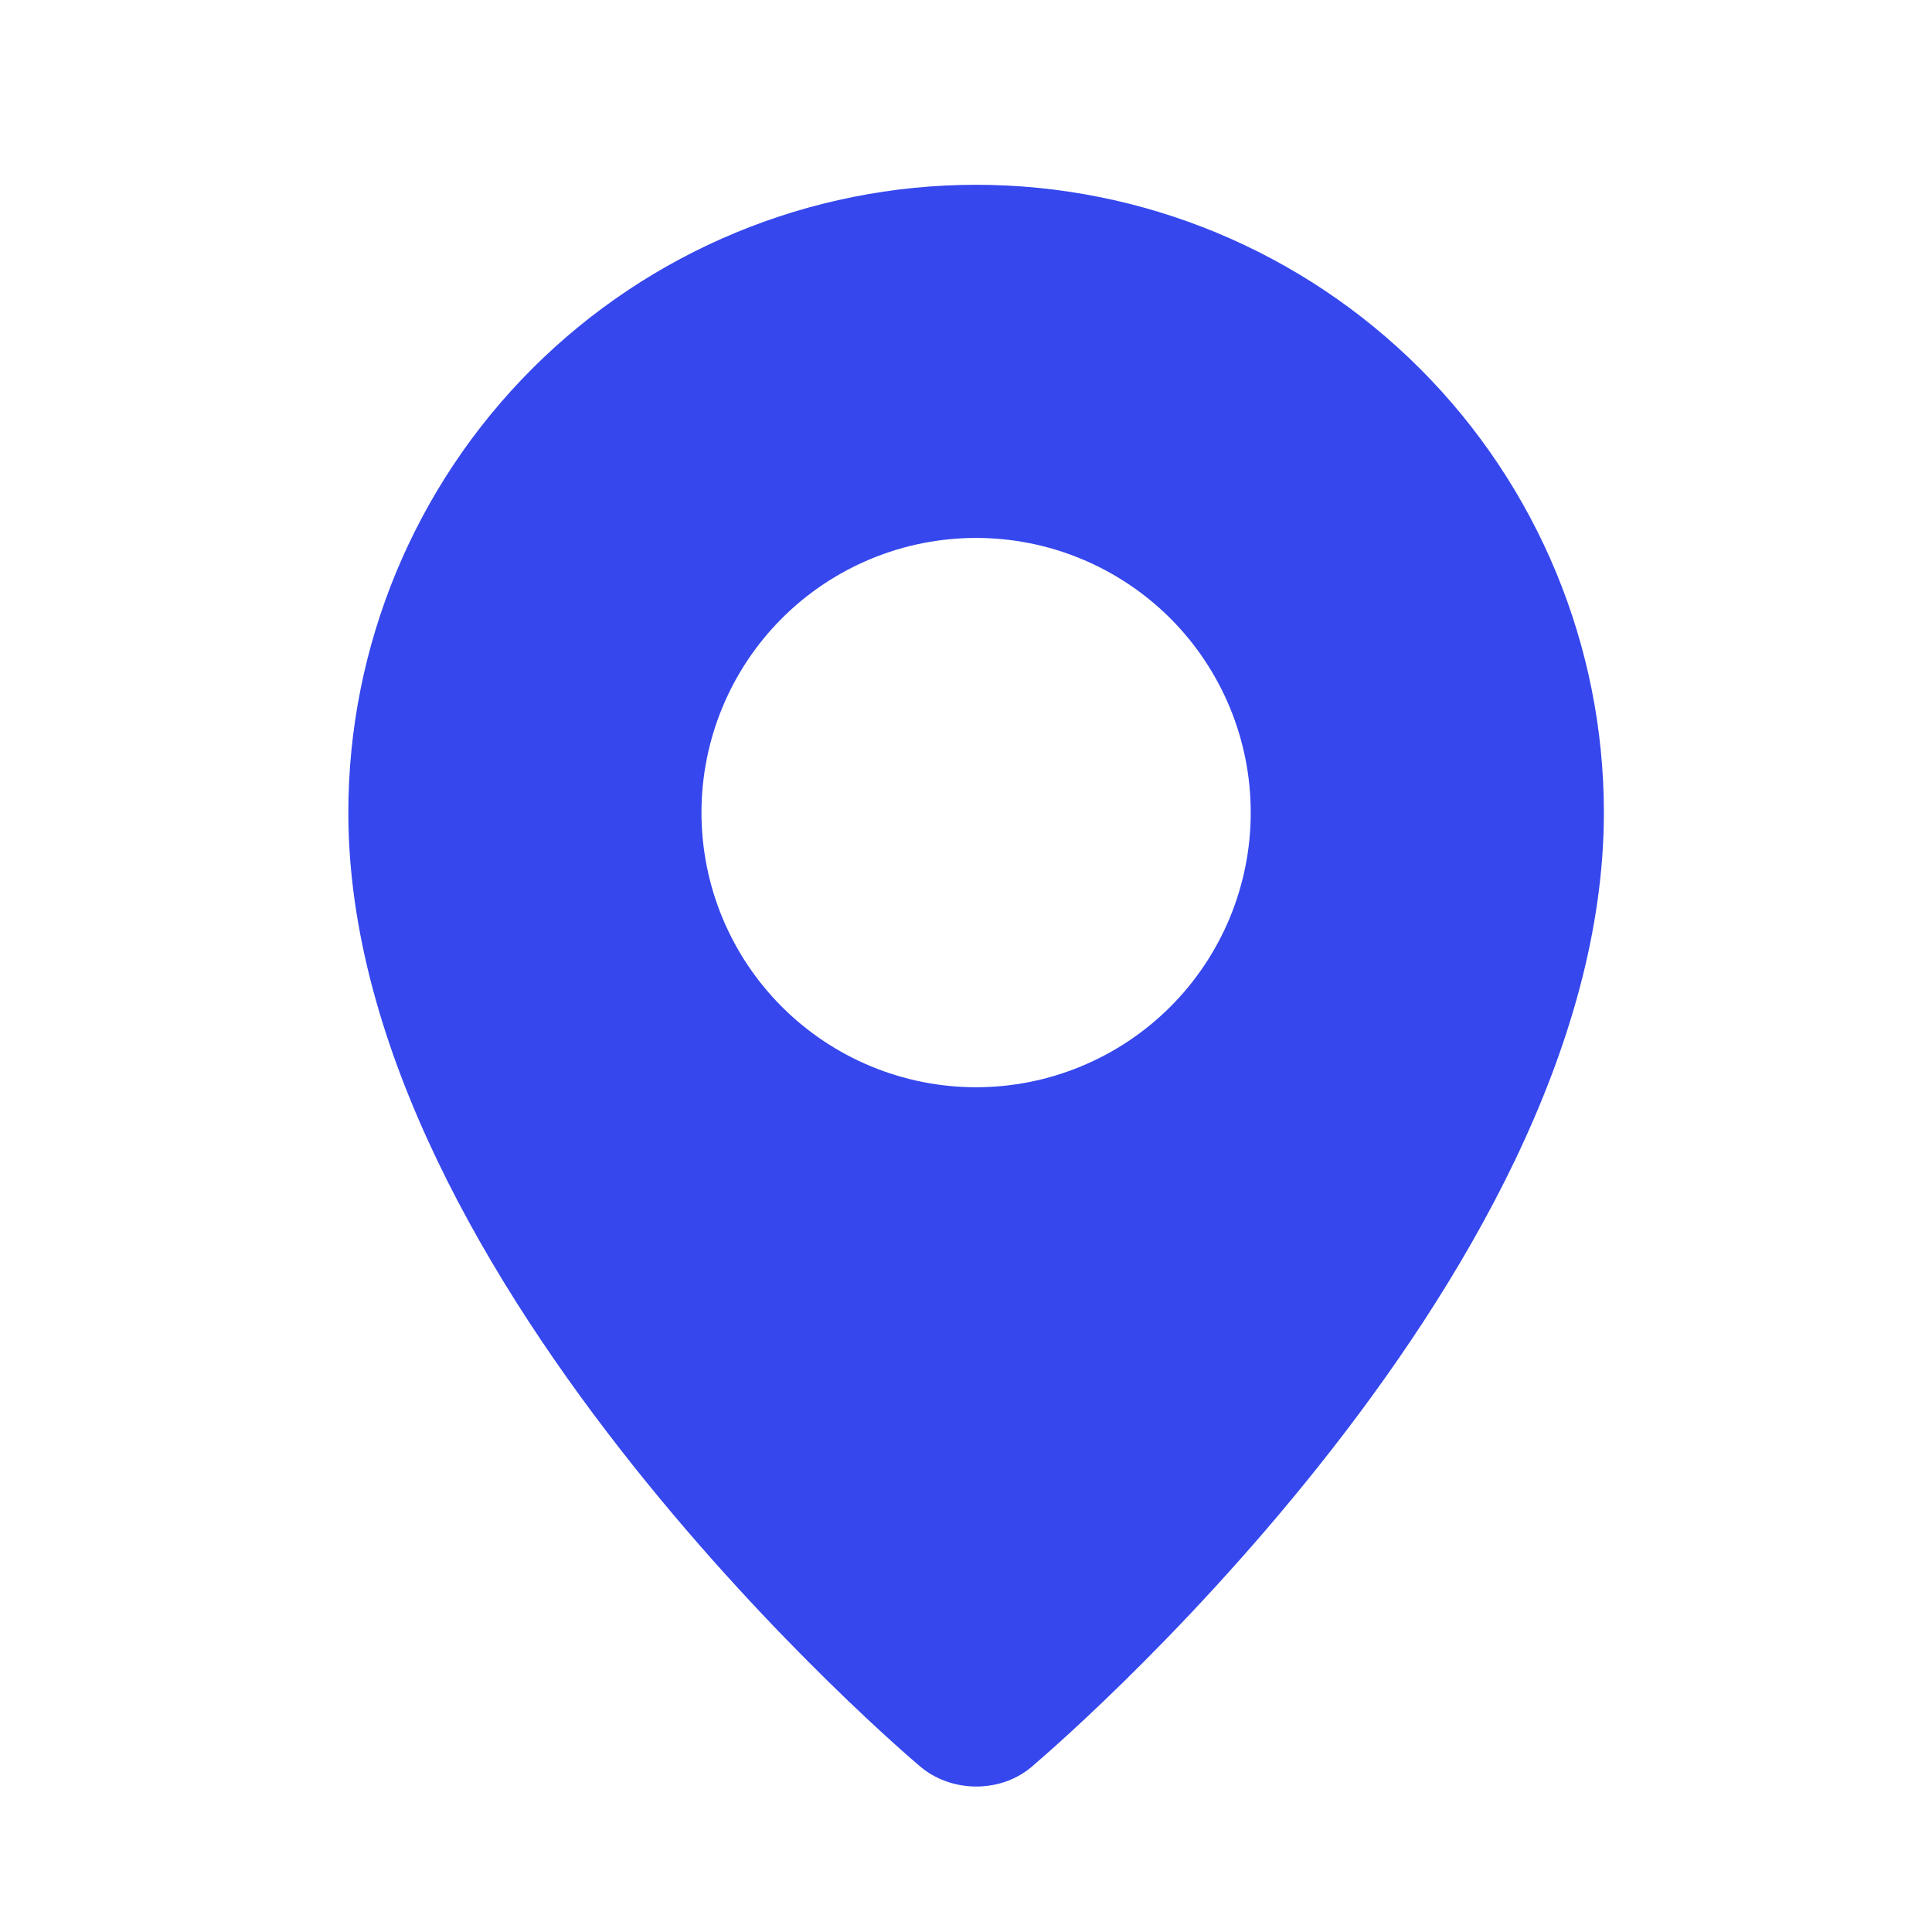 <?xml version="1.0" encoding="UTF-8"?> <svg xmlns="http://www.w3.org/2000/svg" width="37" height="37" viewBox="0 0 37 37" fill="none"><path fill-rule="evenodd" clip-rule="evenodd" d="M17.584 33.797C17.584 33.797 6.671 24.606 6.671 15.562C6.671 12.373 7.938 9.315 10.192 7.061C12.447 4.806 15.505 3.539 18.693 3.539C21.882 3.539 24.94 4.806 27.195 7.061C29.449 9.315 30.716 12.373 30.716 15.562C30.716 24.606 19.802 33.797 19.802 33.797C19.195 34.356 18.196 34.35 17.584 33.797ZM18.693 20.822C19.384 20.822 20.068 20.686 20.706 20.421C21.344 20.157 21.924 19.77 22.413 19.281C22.901 18.793 23.288 18.213 23.553 17.575C23.817 16.936 23.953 16.253 23.953 15.562C23.953 14.871 23.817 14.187 23.553 13.549C23.288 12.911 22.901 12.331 22.413 11.842C21.924 11.354 21.344 10.967 20.706 10.702C20.068 10.438 19.384 10.302 18.693 10.302C17.298 10.302 15.96 10.856 14.974 11.842C13.988 12.829 13.434 14.167 13.434 15.562C13.434 16.957 13.988 18.295 14.974 19.281C15.96 20.267 17.298 20.822 18.693 20.822Z" fill="#3547ED"></path></svg> 